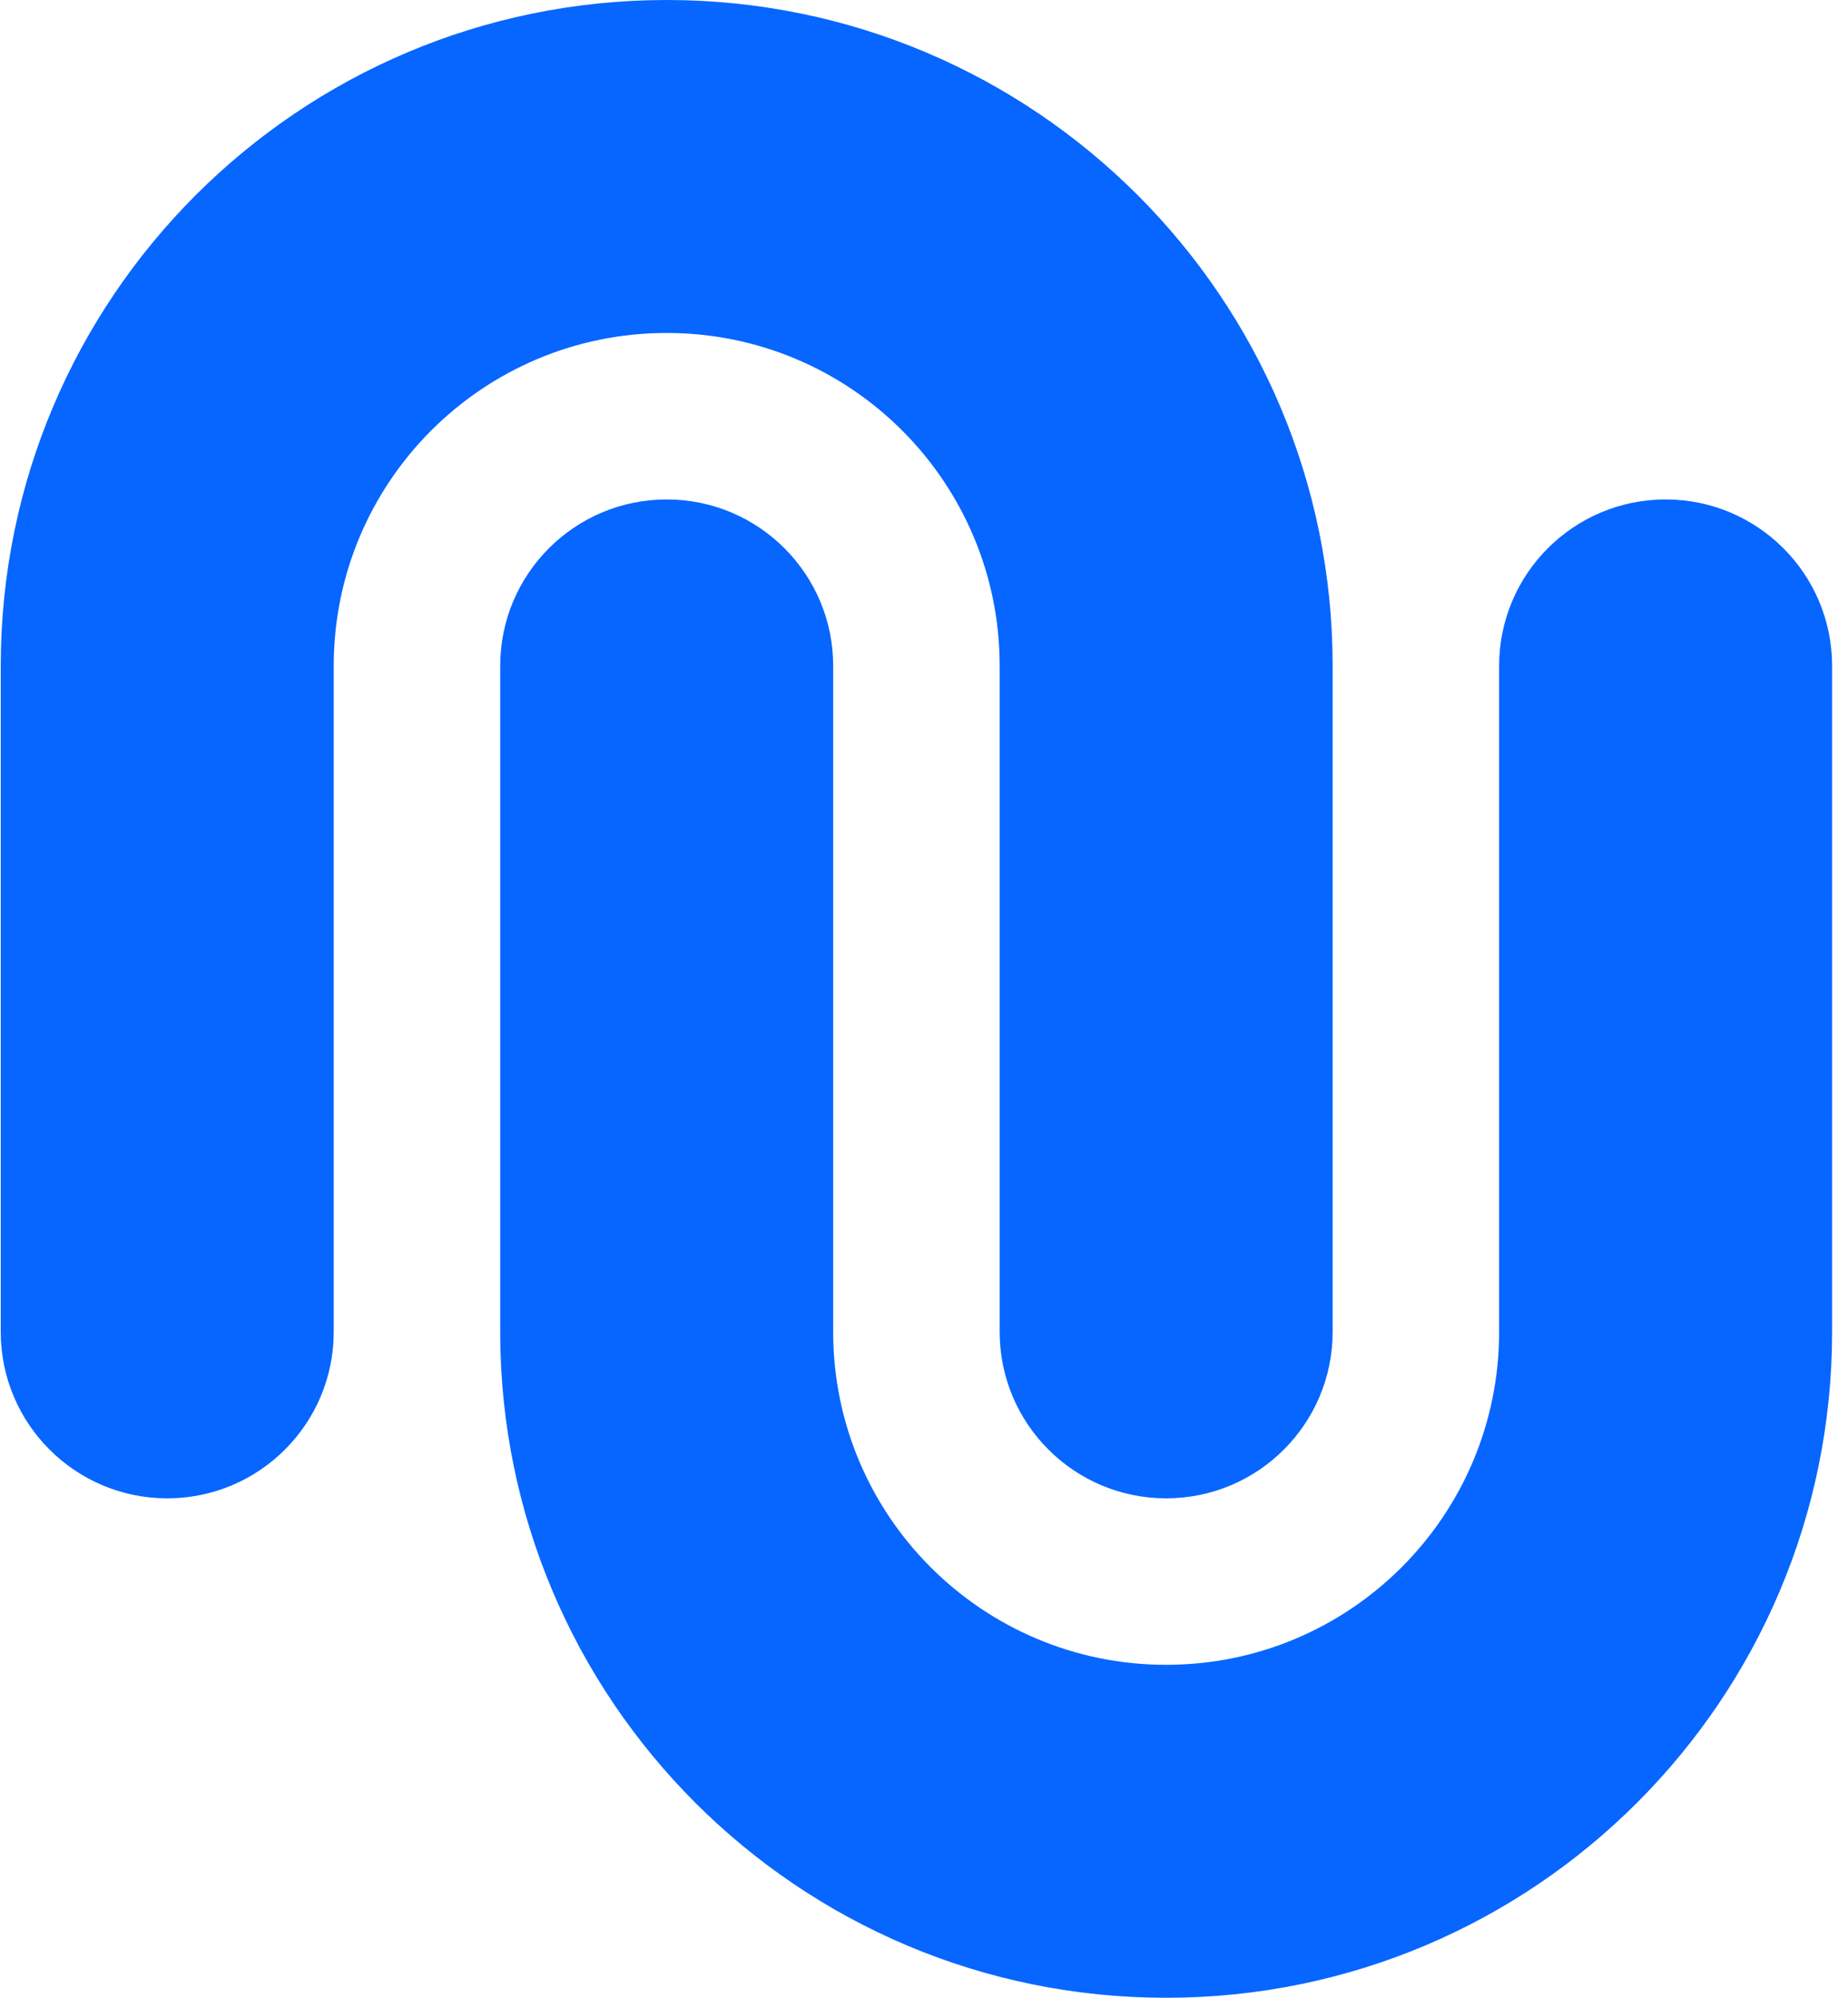 <svg width="111" height="120" viewBox="0 0 111 120" fill="none" xmlns="http://www.w3.org/2000/svg">
<g clip-path="url(#clip0_746_4955)">
<path fill-rule="evenodd" clip-rule="evenodd" d="M40.045 20C51.091 20 60.045 28.954 60.045 40V80C60.045 85.523 64.522 90 70.045 90C75.568 90 80.045 85.523 80.045 80V40C80.045 17.909 62.136 -2.62268e-06 40.045 0C17.954 1.93129e-06 0.045 17.909 0.045 40V80C0.045 85.523 4.522 90 10.045 90C15.568 90 20.045 85.523 20.045 80V40C20.045 28.954 28.999 20 40.045 20ZM70.045 100C58.999 100 50.045 91.046 50.045 80V40C50.045 34.477 45.568 30 40.045 30C34.522 30 30.045 34.477 30.045 40V80C30.045 102.091 47.954 120 70.045 120C92.136 120 110.045 102.091 110.045 80V40C110.045 34.477 105.568 30 100.045 30C94.522 30 90.045 34.477 90.045 40V80C90.045 91.046 81.091 100 70.045 100Z" fill="#0666FF"/>
</g>
<defs>
<clipPath id="clip0_746_4955">
<rect width="110" height="120" fill="white" transform="translate(0.045)"/>
</clipPath>
</defs>
</svg>
